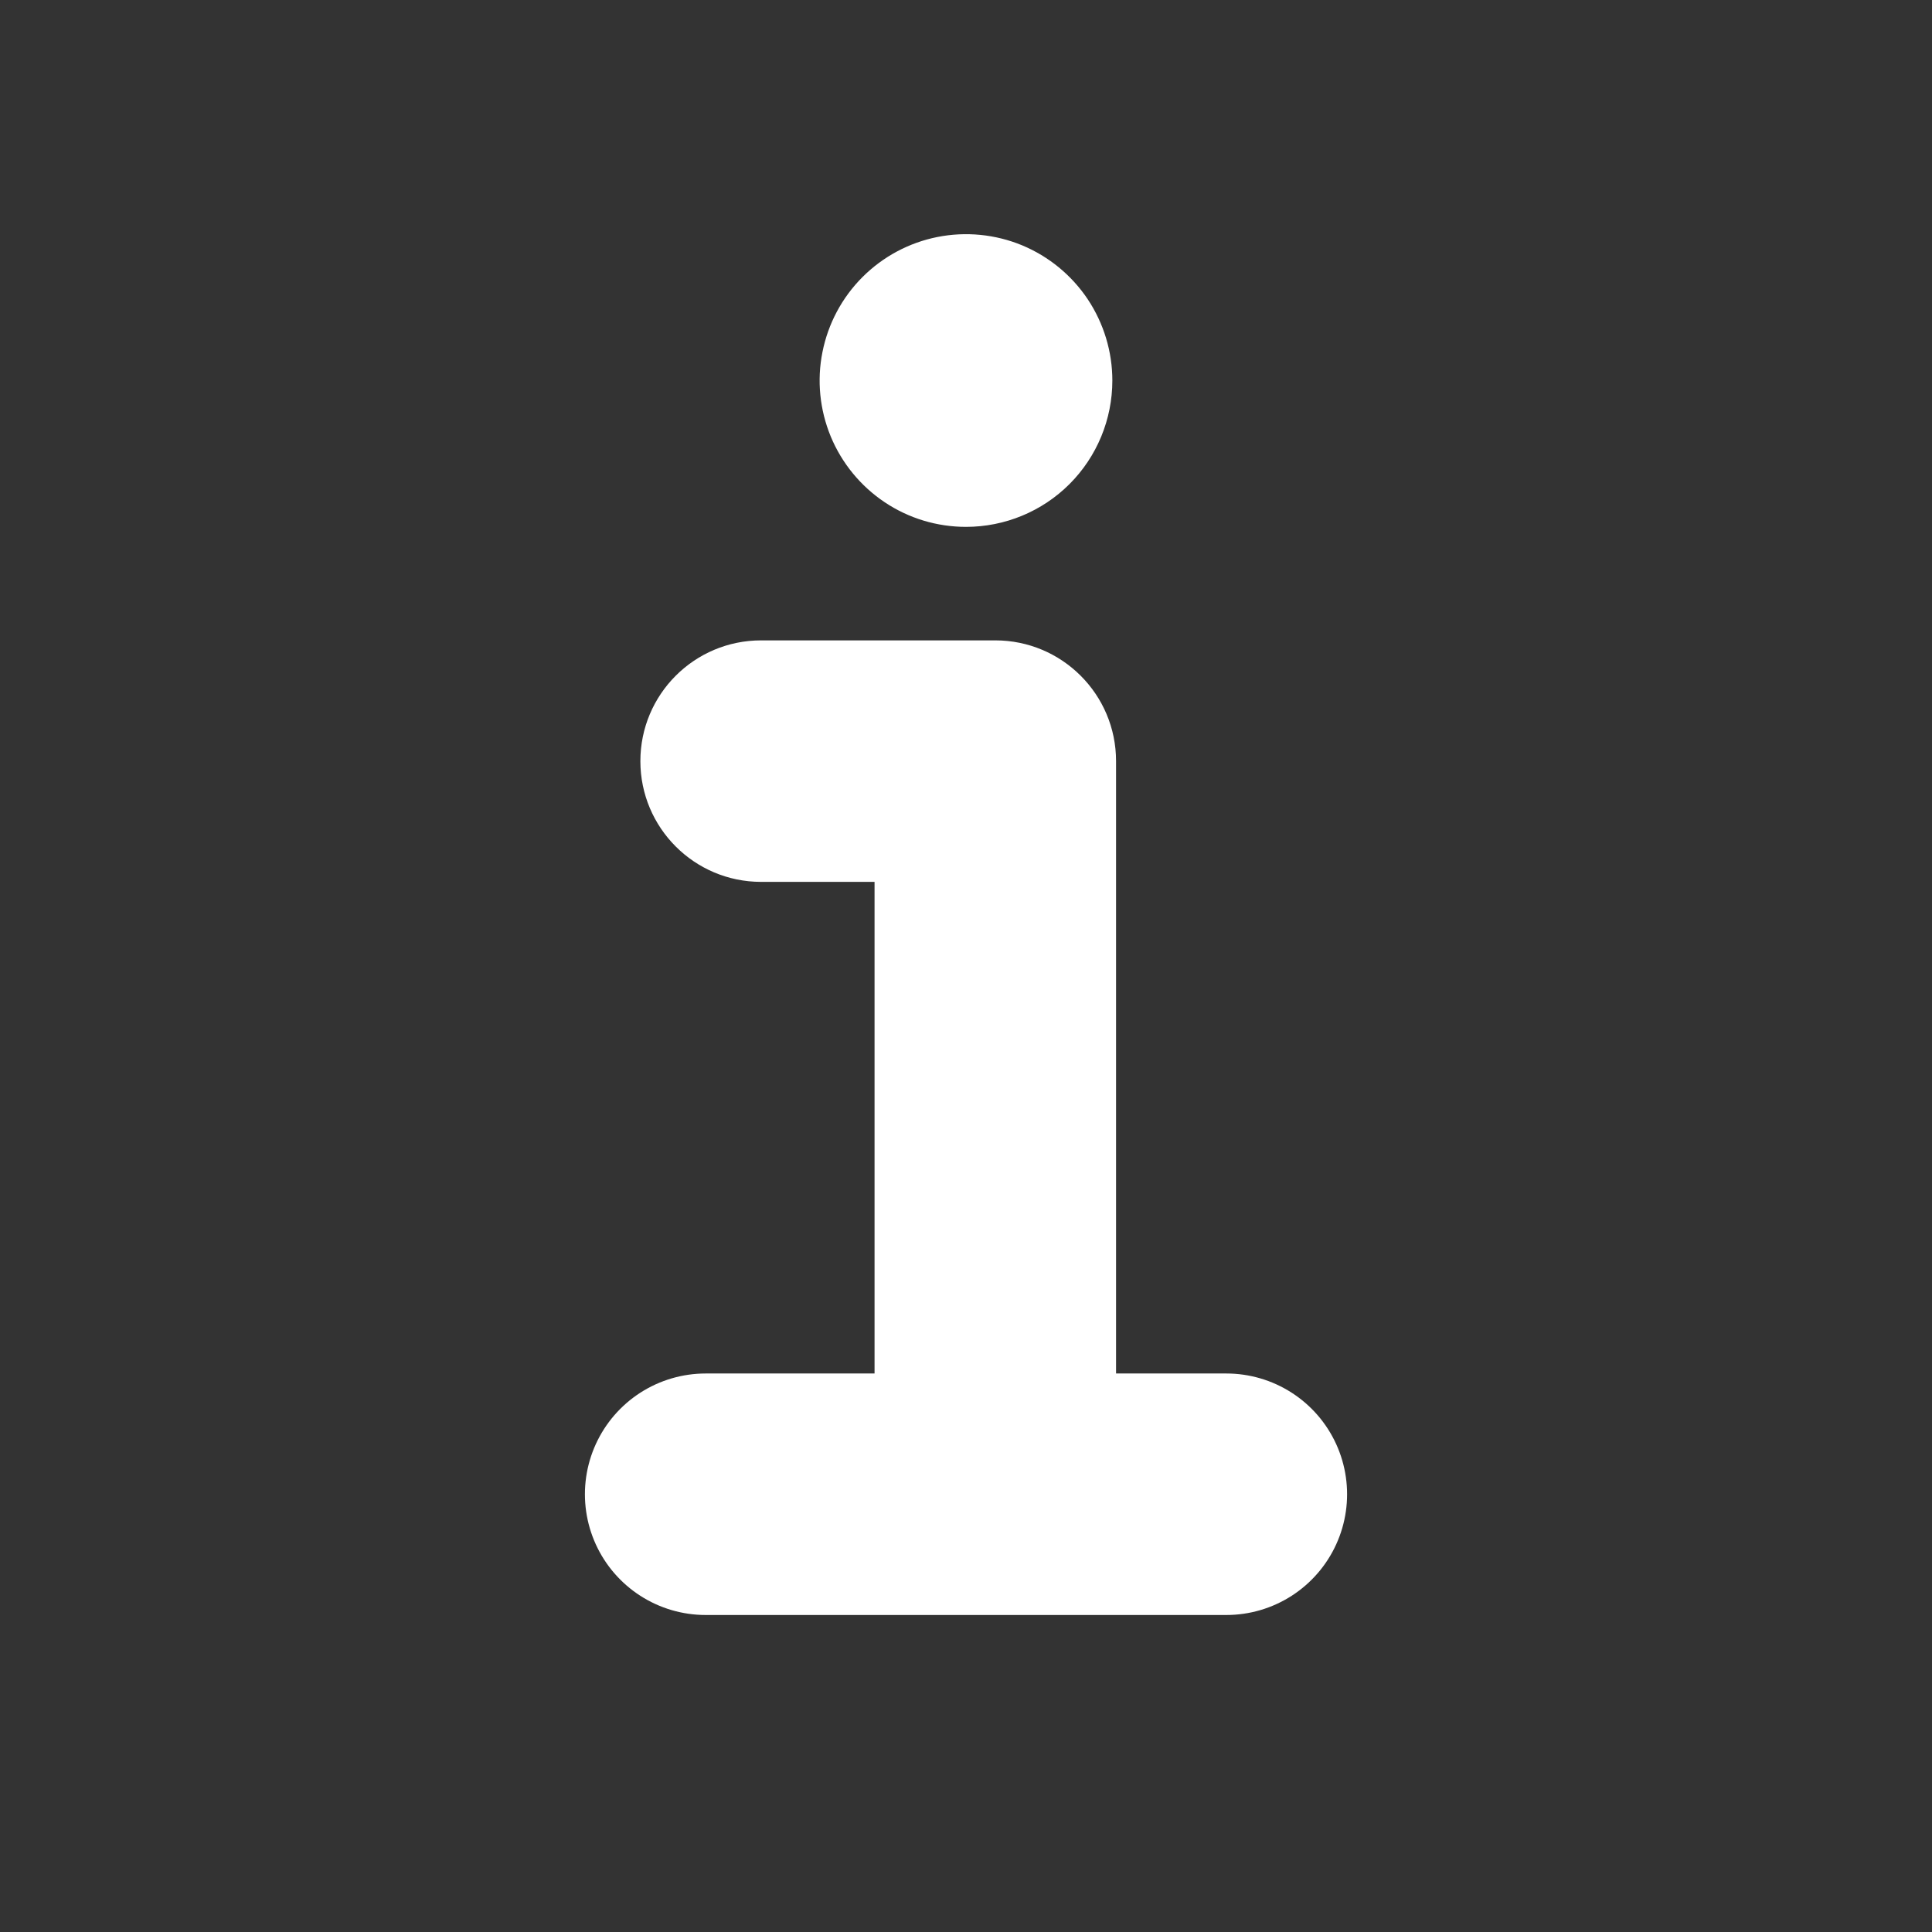 <svg width="24" height="24" viewBox="0 0 24 24" fill="none" xmlns="http://www.w3.org/2000/svg">
<rect x="0" y="0" width="24" height="24" fill="#333333" stroke="none"/>
<path d="M10.864 18.182V10.955H9.455C8.626 10.955 7.955 10.283 7.955 9.455C7.955 8.626 8.626 7.955 9.455 7.955H12.364C13.192 7.955 13.864 8.626 13.864 9.455V18.182C13.864 19.01 13.192 19.682 12.364 19.682C11.535 19.682 10.864 19.01 10.864 18.182Z" fill="white"/>
<path d="M8.766 18.562H15.234" stroke="white" stroke-width="3" stroke-miterlimit="10" stroke-linecap="round"/>
<path d="M12 6.545C11.64 6.545 11.289 6.439 10.99 6.239C10.691 6.039 10.458 5.755 10.32 5.423C10.183 5.091 10.146 4.725 10.217 4.373C10.287 4.02 10.46 3.696 10.714 3.442C10.969 3.187 11.293 3.014 11.645 2.944C11.998 2.874 12.364 2.91 12.696 3.047C13.028 3.185 13.312 3.418 13.512 3.717C13.711 4.016 13.818 4.368 13.818 4.727C13.818 5.209 13.627 5.672 13.286 6.013C12.945 6.354 12.482 6.545 12 6.545Z" fill="white"/>
</svg>
